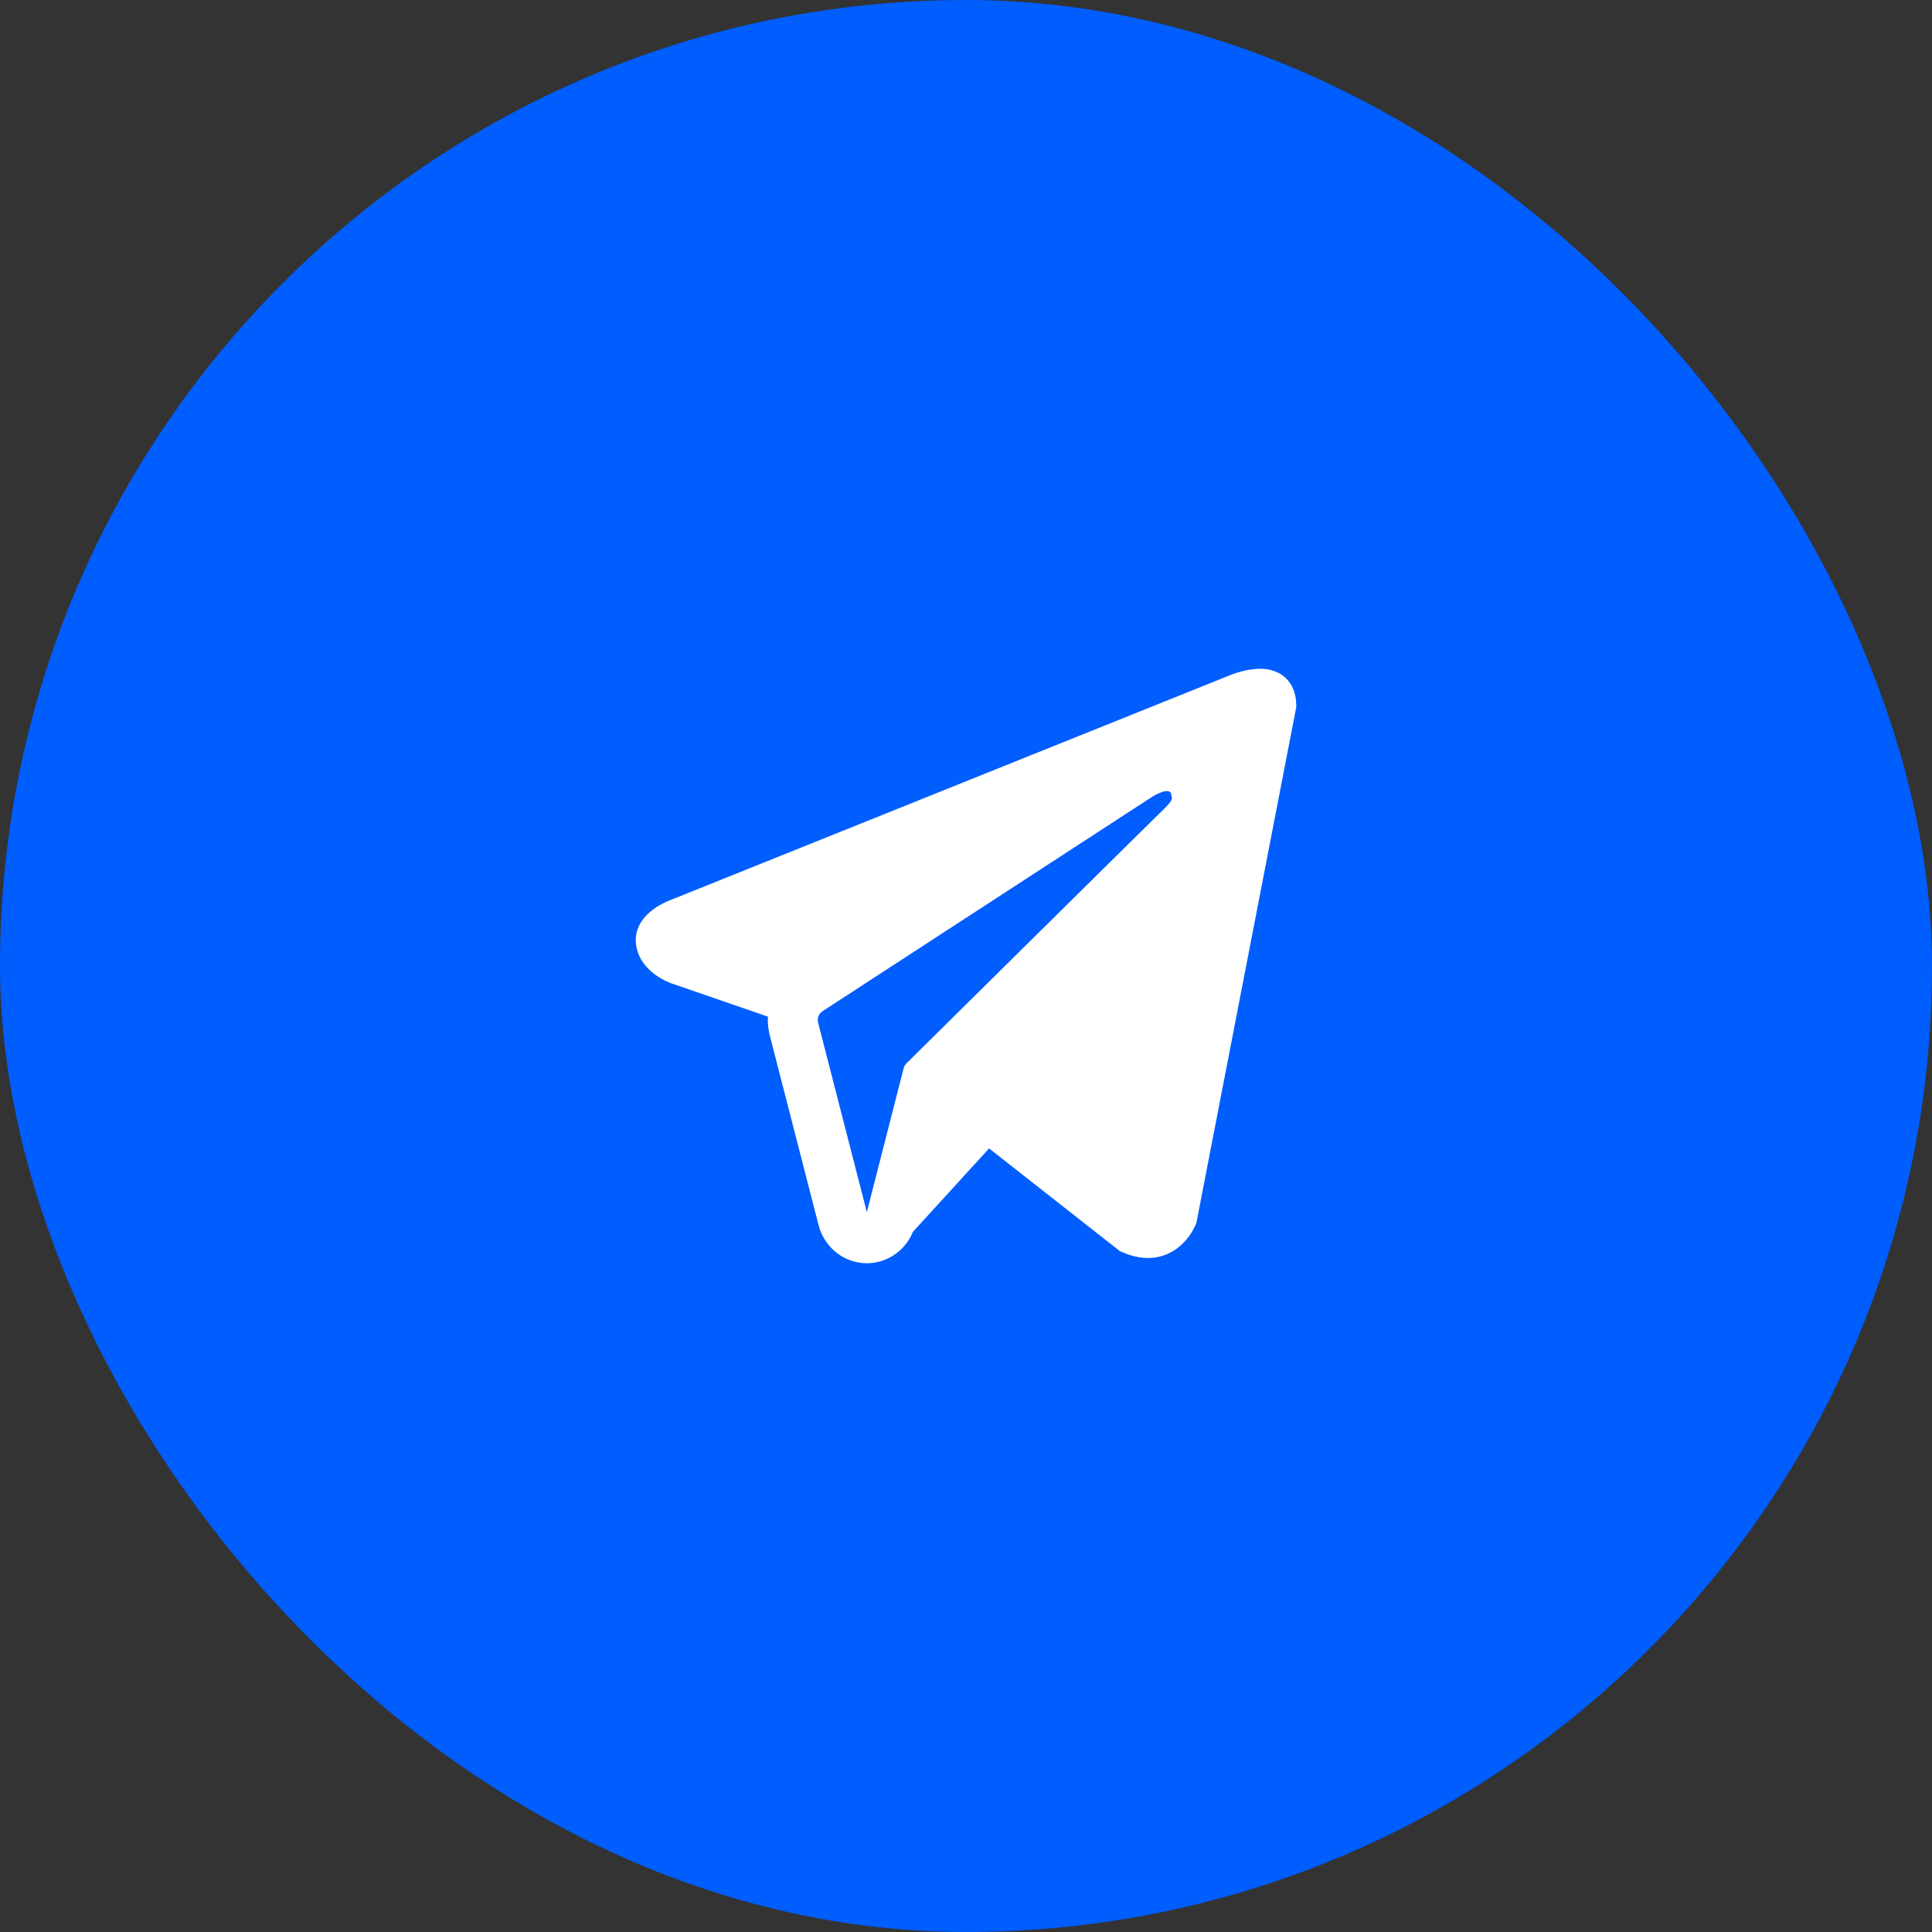 <?xml version="1.0" encoding="UTF-8"?> <svg xmlns="http://www.w3.org/2000/svg" width="52" height="52" viewBox="0 0 52 52" fill="none"><rect x="0" y="0" width="52" height="52" fill="#333333" stroke="none"/><rect width="52" height="52" rx="26" fill="#005DFE"></rect><path fill-rule="evenodd" clip-rule="evenodd" d="M32.186 32.951V32.949L32.202 32.91L34.889 19.033V18.989C34.889 18.643 34.763 18.341 34.493 18.16C34.255 18.001 33.982 17.99 33.79 18.005C33.612 18.021 33.436 18.058 33.265 18.115C33.193 18.139 33.121 18.166 33.05 18.196L33.039 18.2L18.059 24.22L18.054 24.222C18.008 24.237 17.964 24.256 17.921 24.278C17.814 24.327 17.712 24.385 17.615 24.452C17.423 24.588 17.056 24.907 17.118 25.414C17.169 25.834 17.451 26.101 17.642 26.239C17.755 26.32 17.876 26.388 18.003 26.441L18.032 26.454L18.041 26.457L18.047 26.459L20.669 27.363C20.659 27.532 20.676 27.702 20.72 27.873L22.032 32.975C22.104 33.253 22.259 33.501 22.475 33.684C22.692 33.868 22.959 33.977 23.239 33.997C23.519 34.017 23.798 33.946 24.037 33.795C24.276 33.644 24.463 33.42 24.571 33.155L26.621 30.91L30.141 33.674L30.192 33.696C30.511 33.839 30.81 33.884 31.083 33.847C31.356 33.808 31.573 33.691 31.736 33.558C31.925 33.401 32.075 33.202 32.175 32.975L32.182 32.959L32.185 32.954L32.186 32.951ZM22.019 27.522C22.004 27.466 22.008 27.406 22.029 27.351C22.05 27.297 22.087 27.251 22.135 27.219L31.024 21.437C31.024 21.437 31.547 21.111 31.528 21.437C31.528 21.437 31.621 21.494 31.341 21.761C31.076 22.015 25.006 28.019 24.391 28.626C24.358 28.661 24.334 28.704 24.322 28.751L23.331 32.624L22.019 27.522Z" fill="white"></path></svg> 